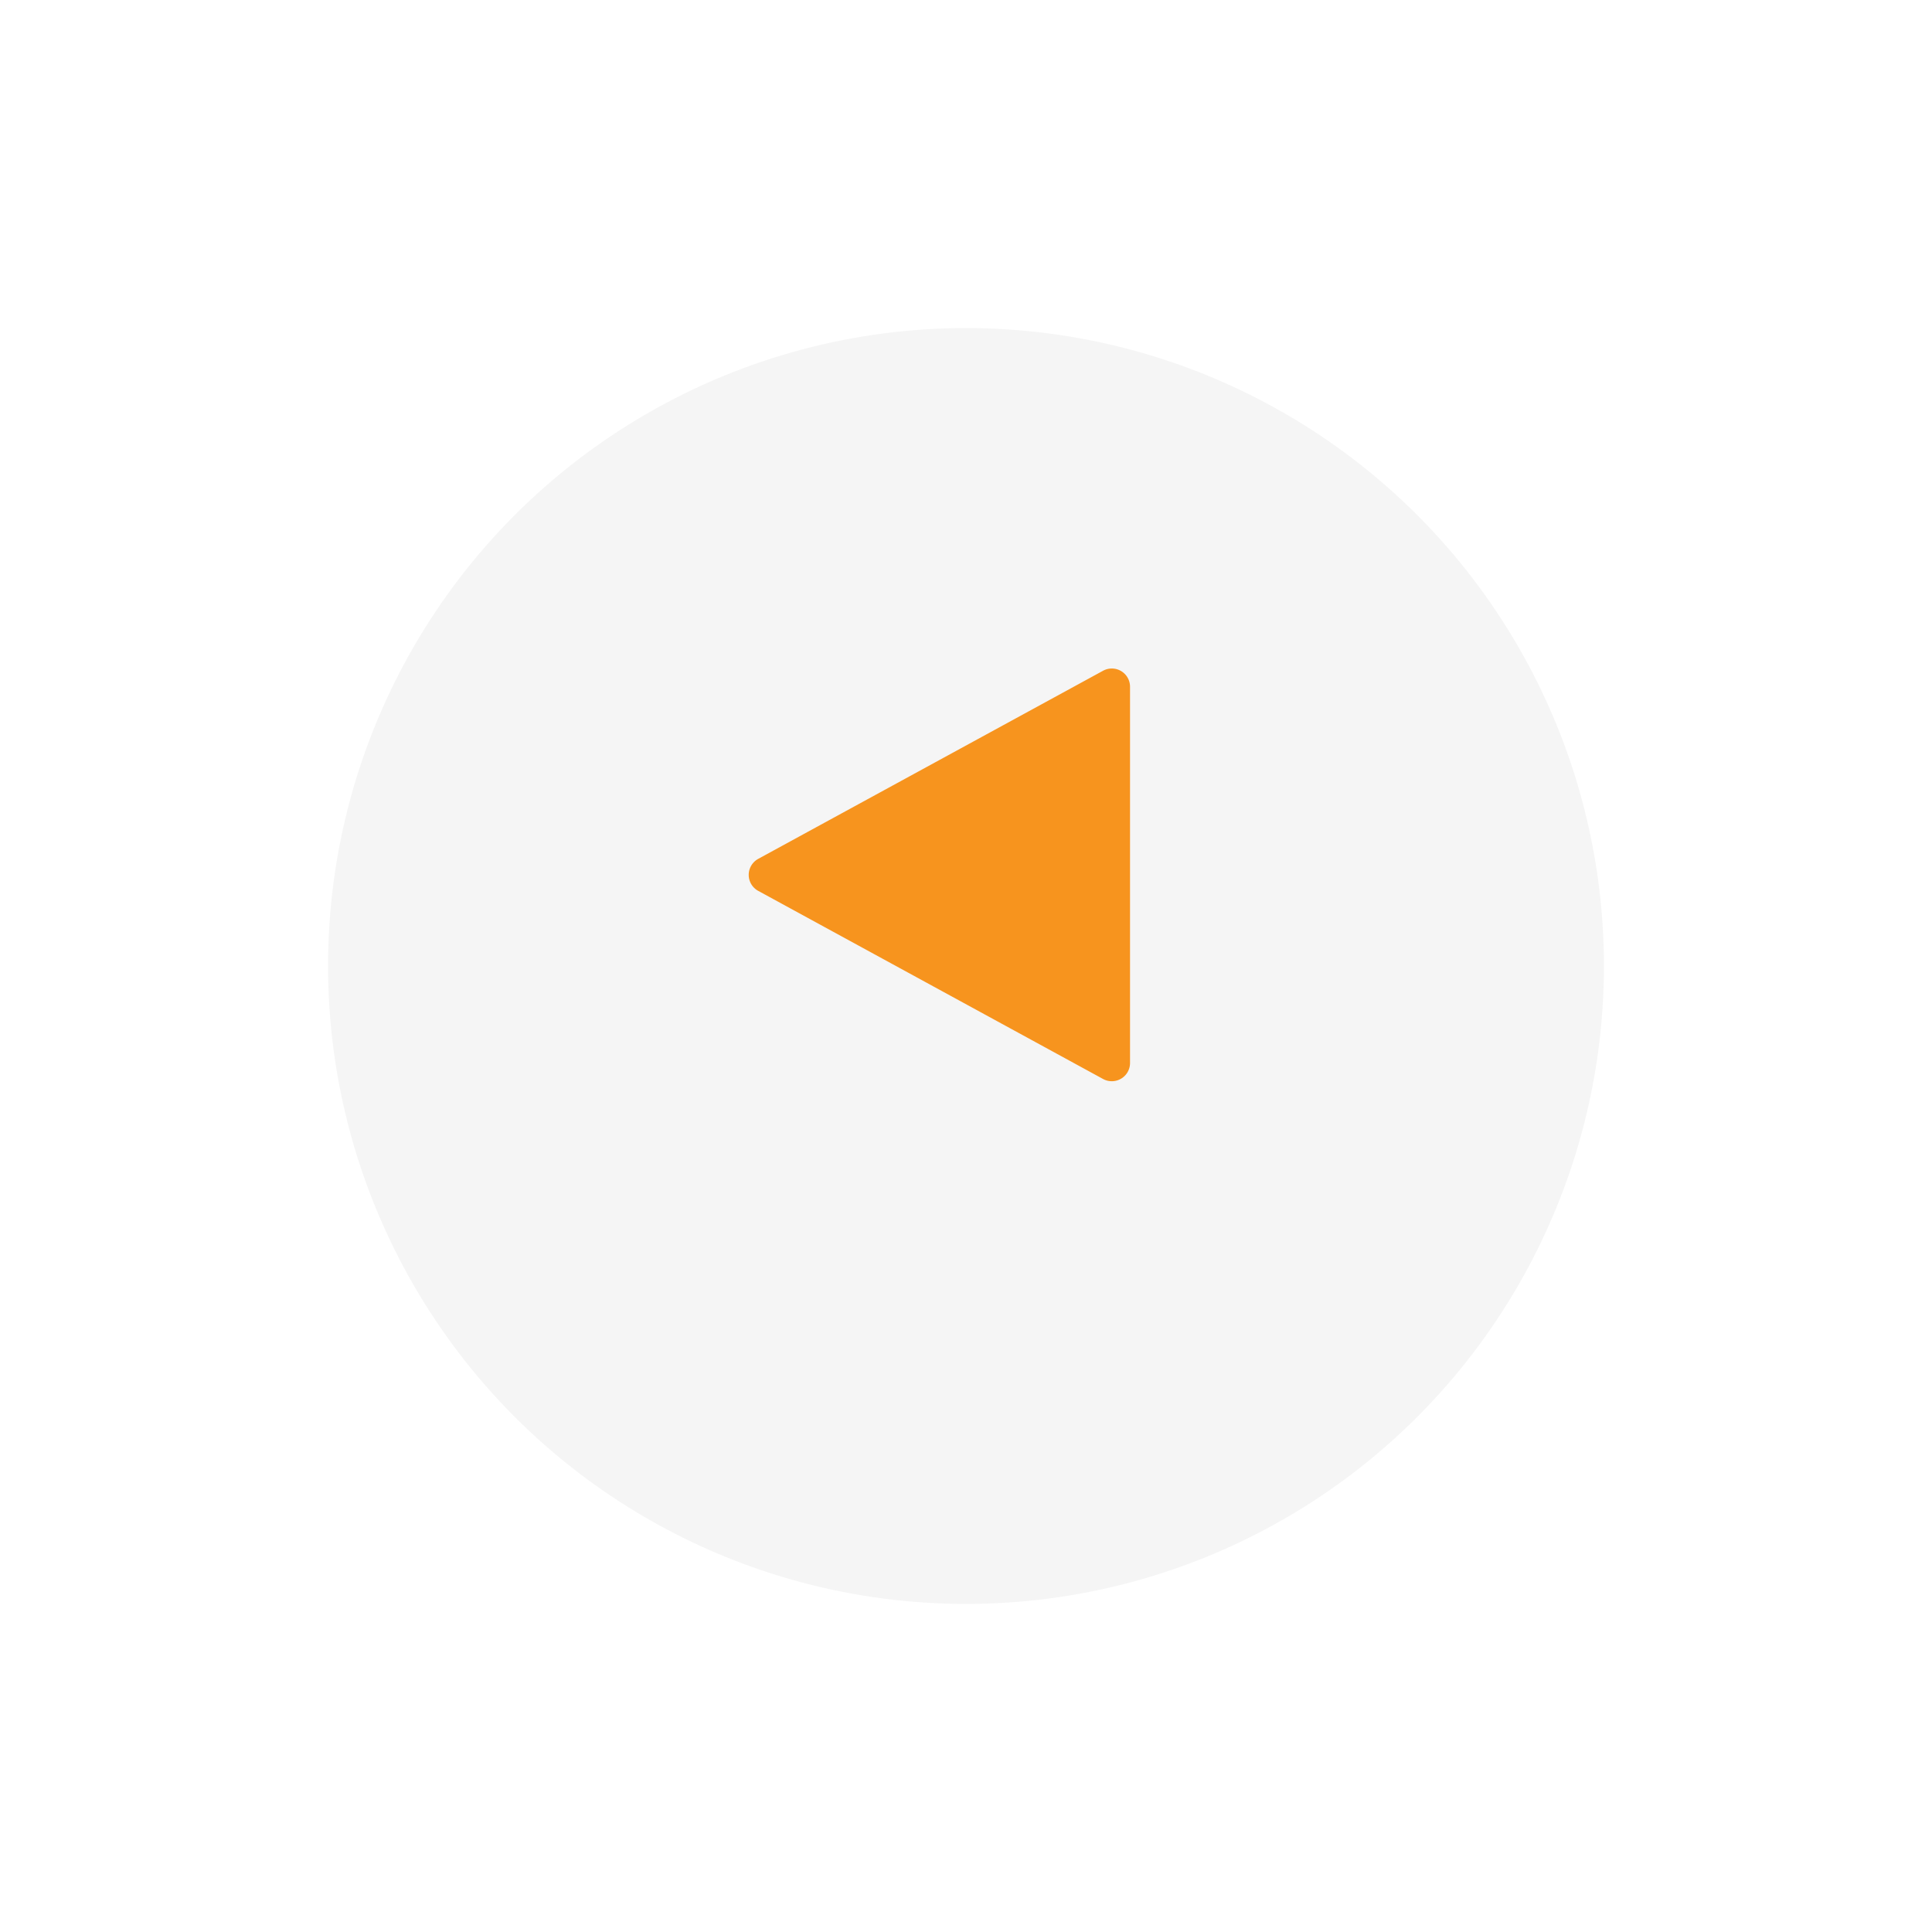 <svg xmlns="http://www.w3.org/2000/svg" xmlns:xlink="http://www.w3.org/1999/xlink" width="53" height="53" viewBox="0 0 53 53">
  <defs>
    <filter id="Ellipse_2" x="0" y="0" width="53" height="53" filterUnits="userSpaceOnUse">
      <feOffset dy="3" input="SourceAlpha"/>
      <feGaussianBlur stdDeviation="3" result="blur"/>
      <feFlood flood-opacity="0.161"/>
      <feComposite operator="in" in2="blur"/>
      <feComposite in="SourceGraphic"/>
    </filter>
  </defs>
  <g id="Group_28" data-name="Group 28" transform="translate(9 6)">
    <g transform="matrix(1, 0, 0, 1, -9, -6)" filter="url(#Ellipse_2)">
      <circle id="Ellipse_2-2" data-name="Ellipse 2" cx="17.5" cy="17.5" r="17.5" transform="translate(9 6)" fill="#f5f5f5"/>
    </g>
    <path id="Polygon_1" data-name="Polygon 1" d="M5.561.8a.5.5,0,0,1,.878,0L11.6,10.261a.5.5,0,0,1-.439.739H.842A.5.5,0,0,1,.4,10.261Z" transform="translate(11 24) rotate(-90)" fill="#f7941e"/>
  </g>
</svg>
